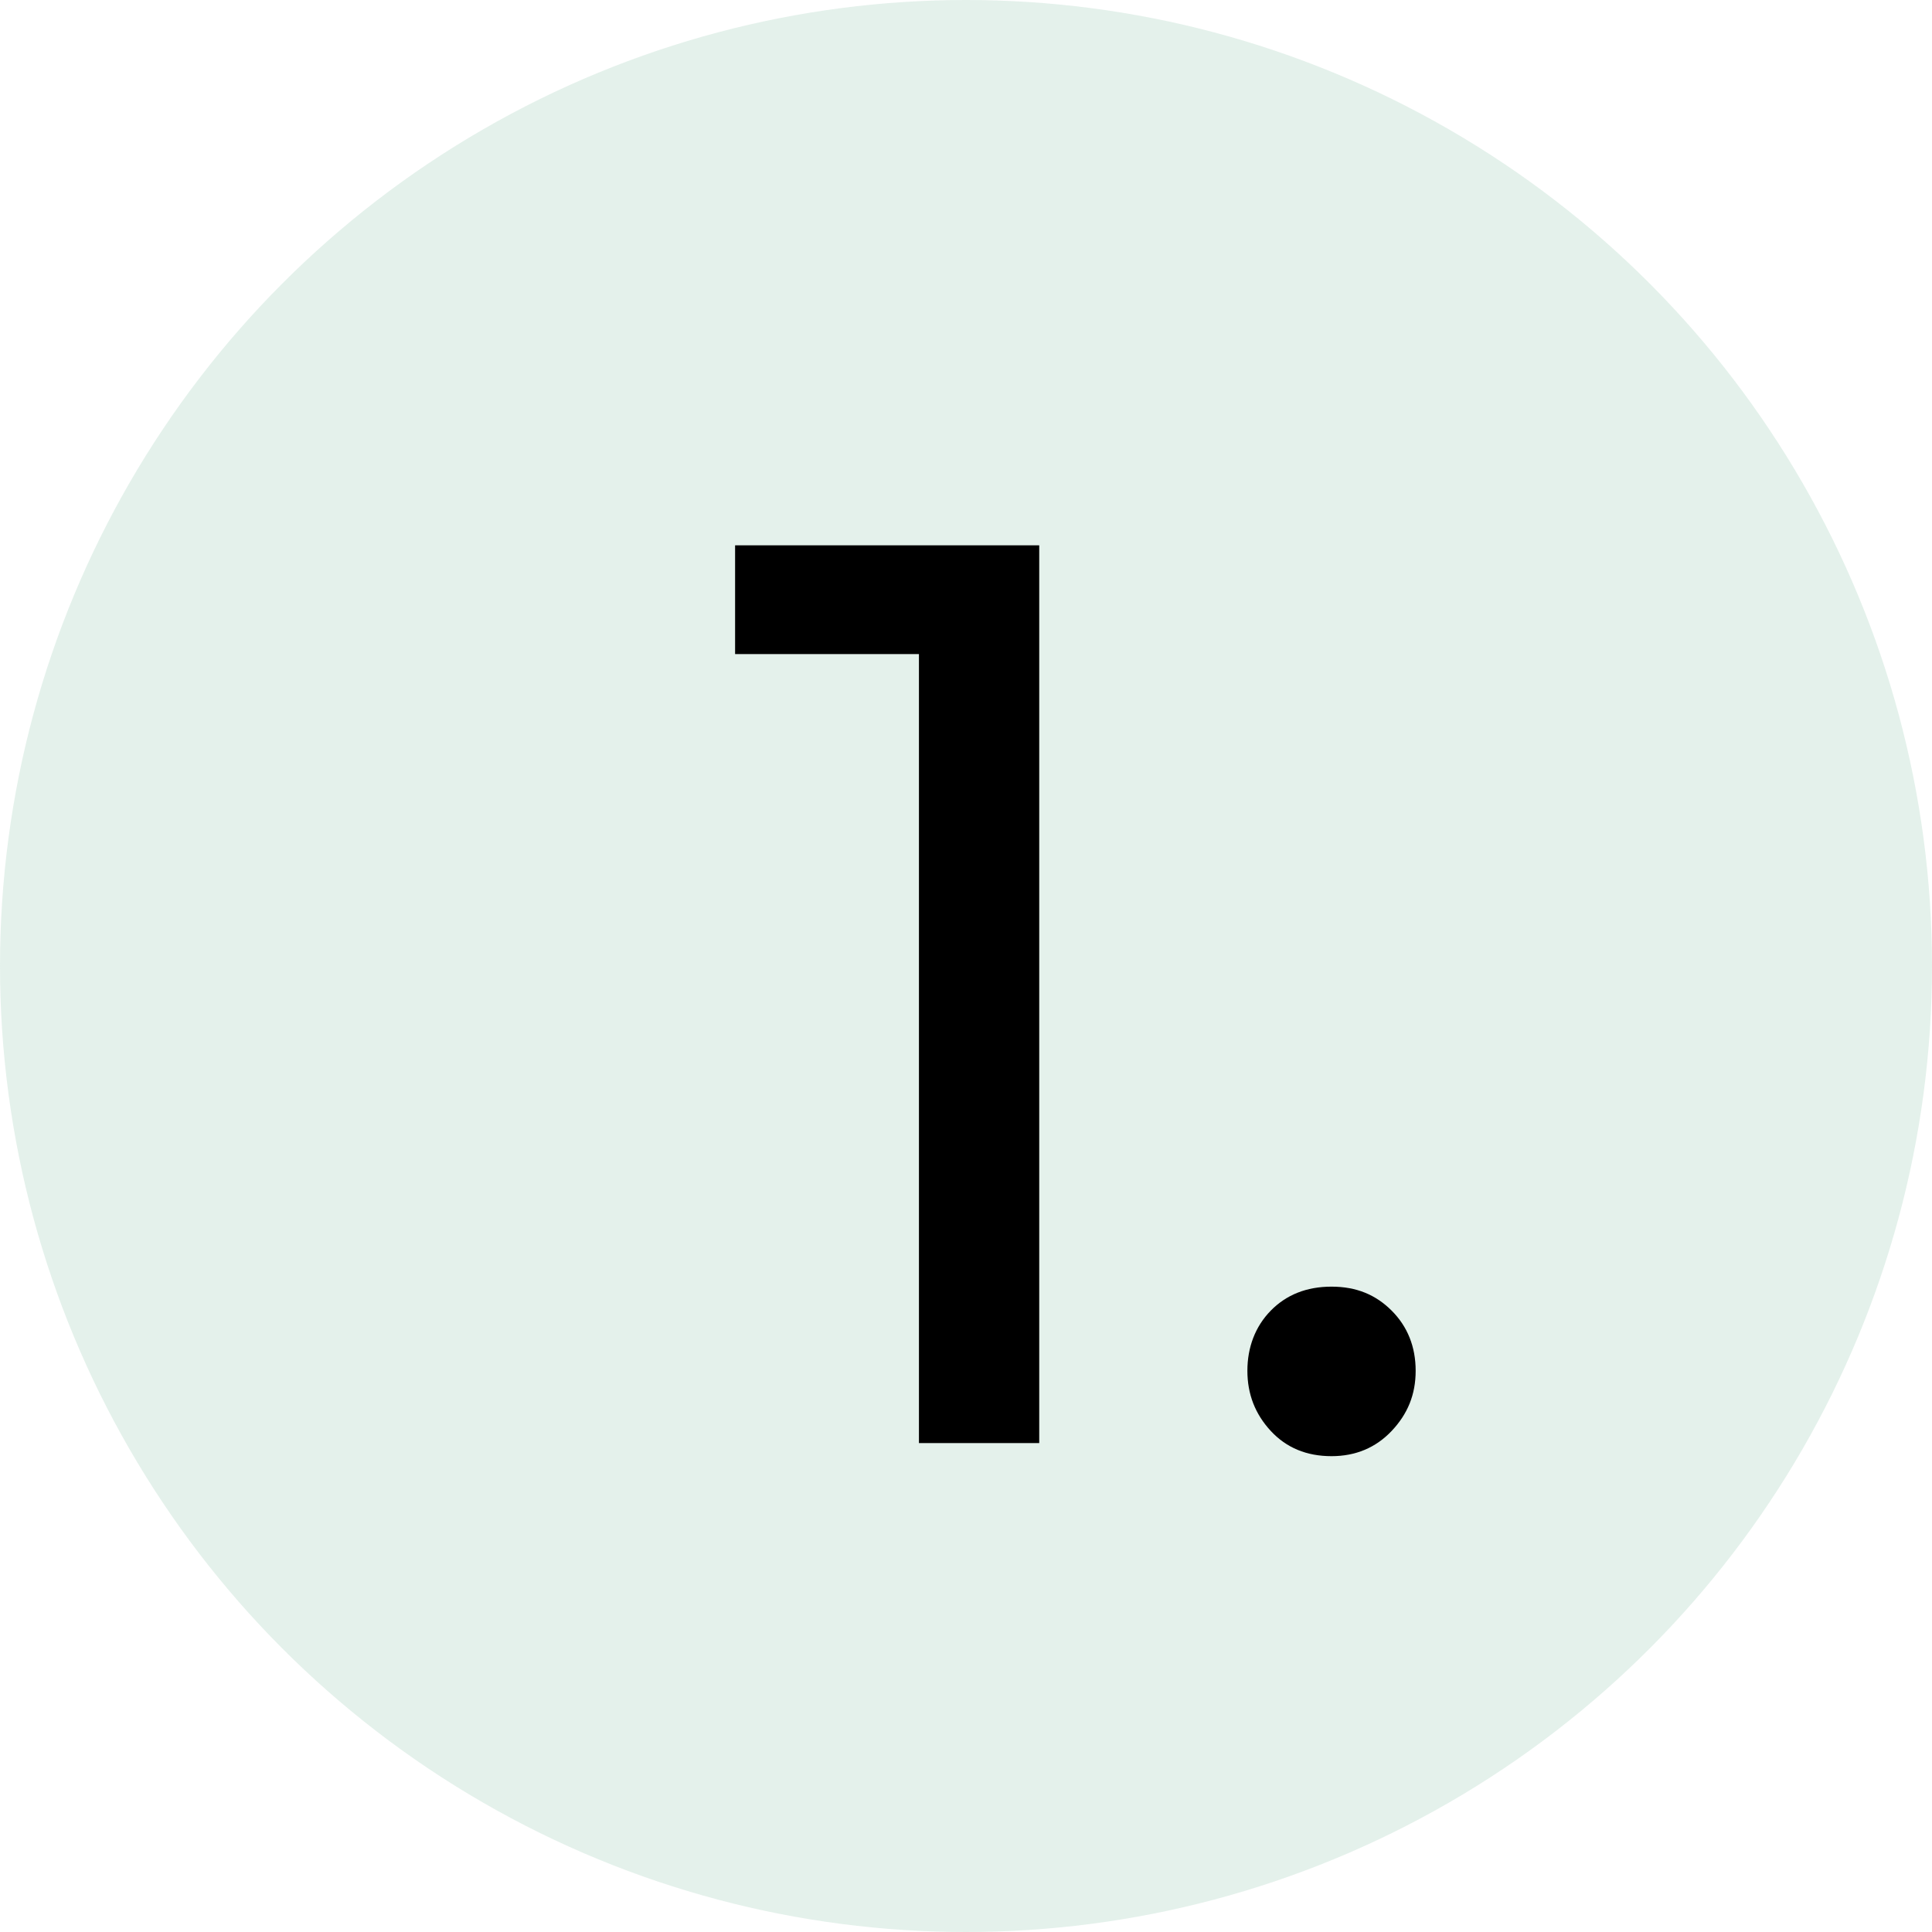 <svg xmlns="http://www.w3.org/2000/svg" id="Ebene_1" data-name="Ebene 1" width="62" height="62" viewBox="0 0 62 62"><circle cx="31" cy="31" r="31" fill="#add6c4" opacity=".33"></circle><g><path d="M23.59,20.99v-3.49h9.34v3.49h-9.34ZM29.49,46.31v-28.81h3.86v28.81h-3.86Z"></path><path d="M42.73,46.73c-.8,0-1.45-.27-1.95-.81s-.75-1.18-.75-1.93.25-1.42.75-1.93c.5-.51,1.15-.77,1.95-.77s1.42.26,1.93.77c.51.51.77,1.16.77,1.93s-.26,1.39-.77,1.93c-.51.54-1.16.81-1.93.81Z"></path></g></svg>